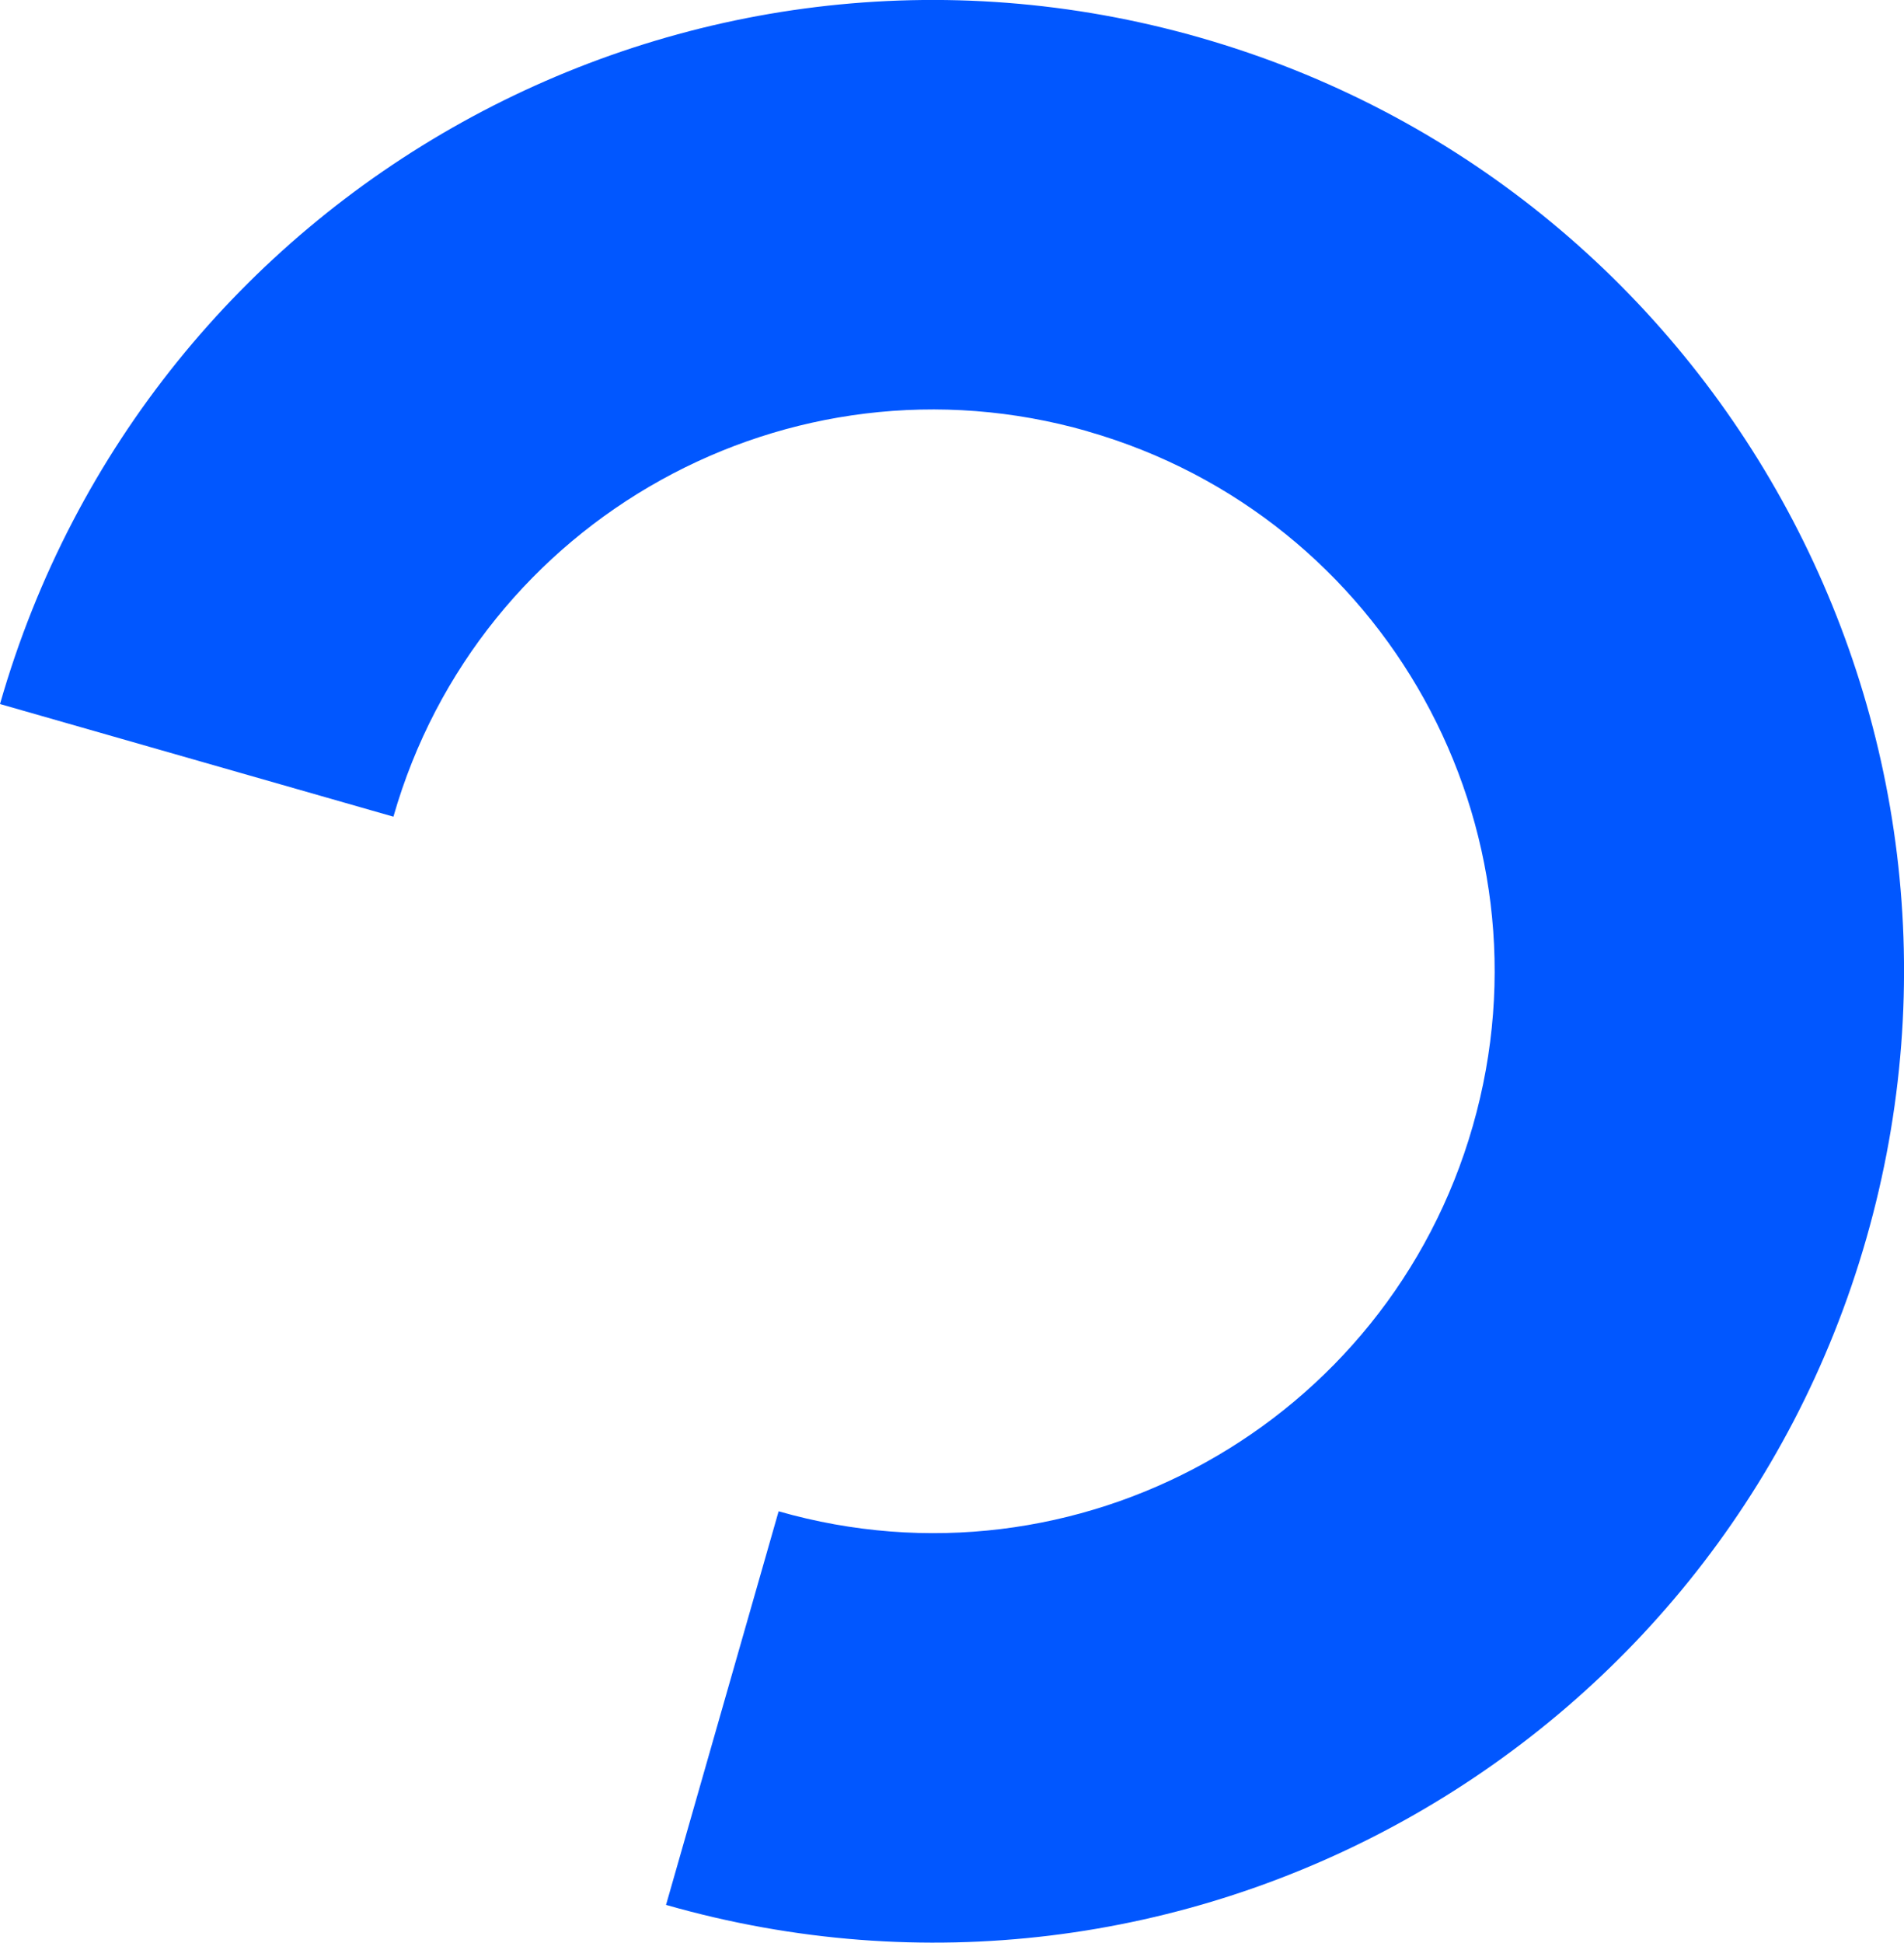 <?xml version="1.0" encoding="UTF-8"?>
<svg xmlns="http://www.w3.org/2000/svg" viewBox="0 0 220.35 224.72">
  <path d="M125.87,49.9c34.5,9.88,54.46,45.85,44.58,80.34-9.88,34.5-45.85,54.46-80.34,44.58l-13.03,45.53c59.64,17.07,121.83-17.43,138.91-77.08,17.07-59.64-17.43-121.83-77.08-138.91C79.27-12.71,17.07,21.8,0,81.44l45.53,13.03c9.88-34.5,45.85-54.46,80.34-44.58Z" fill="#0157ff" />
</svg>
